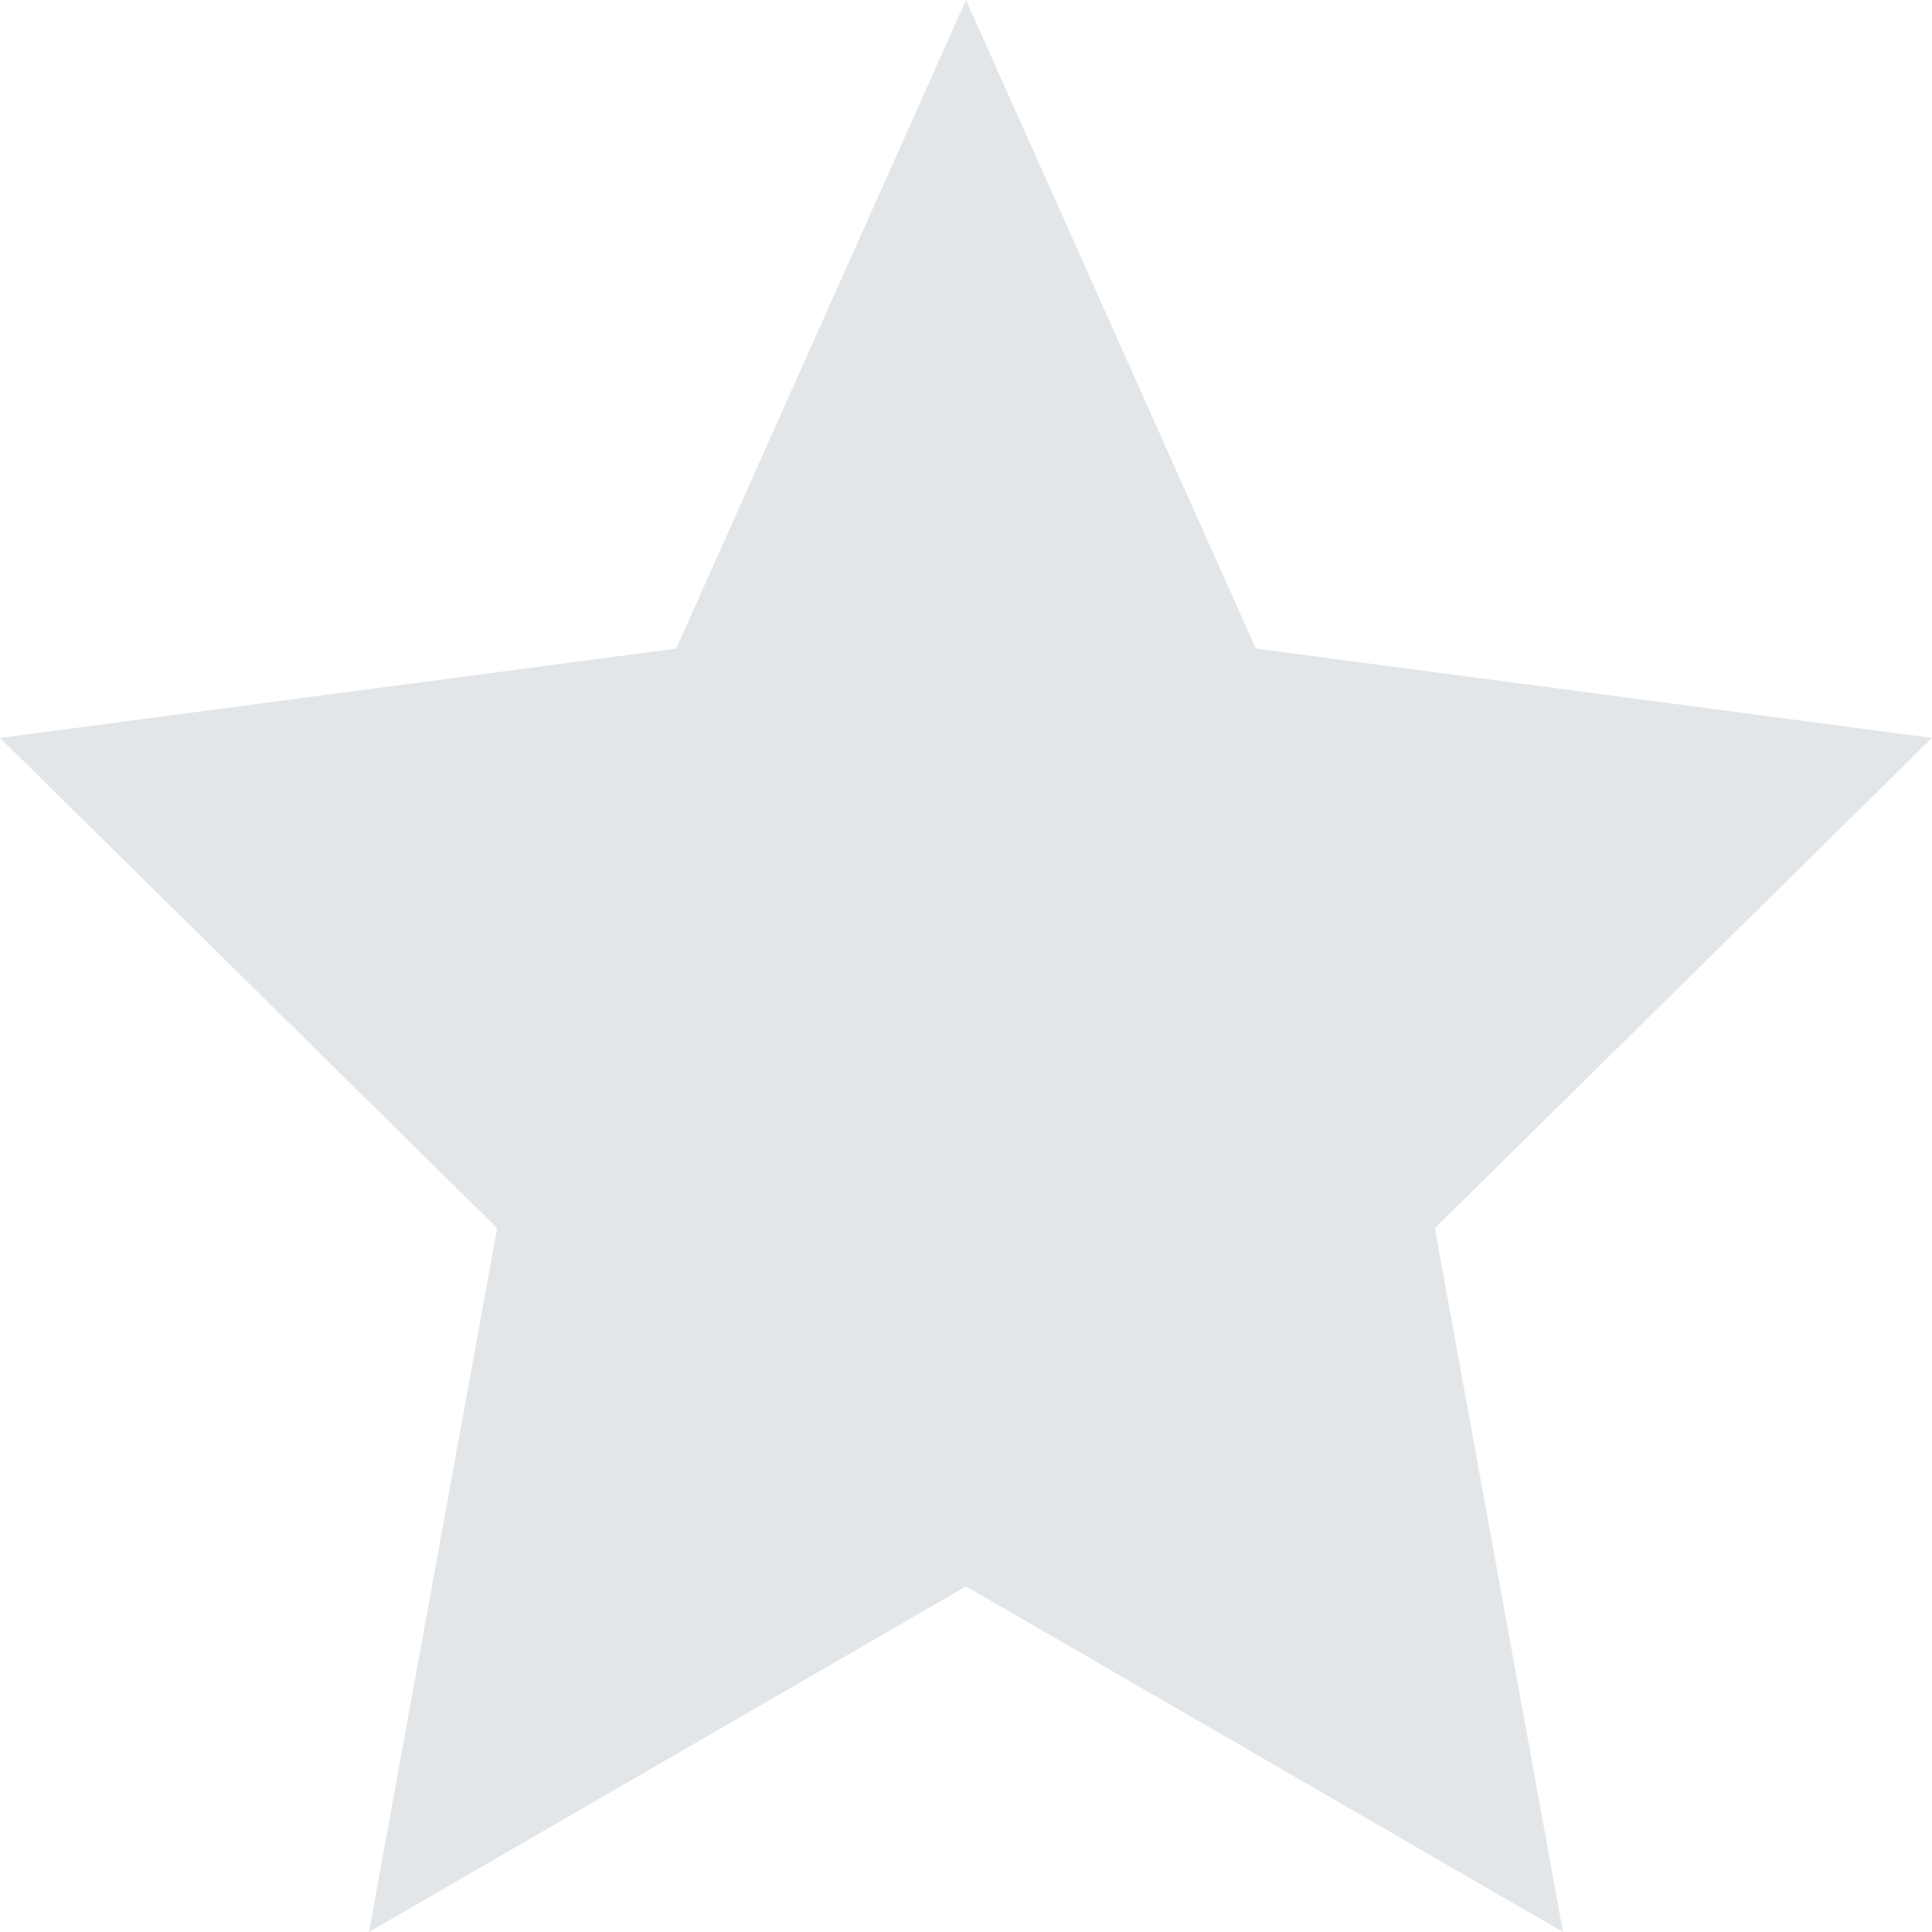 <svg xmlns="http://www.w3.org/2000/svg" width="16" height="16" viewBox="0 0 16 16">
    <path d="M8,0l2.4,5.371,5.6.74-4.117,4.06L12.944,16,8,13.138,3.056,16l1.061-5.829L0,6.111l5.6-.74Z" fill="#E3E6E9"/>
</svg>